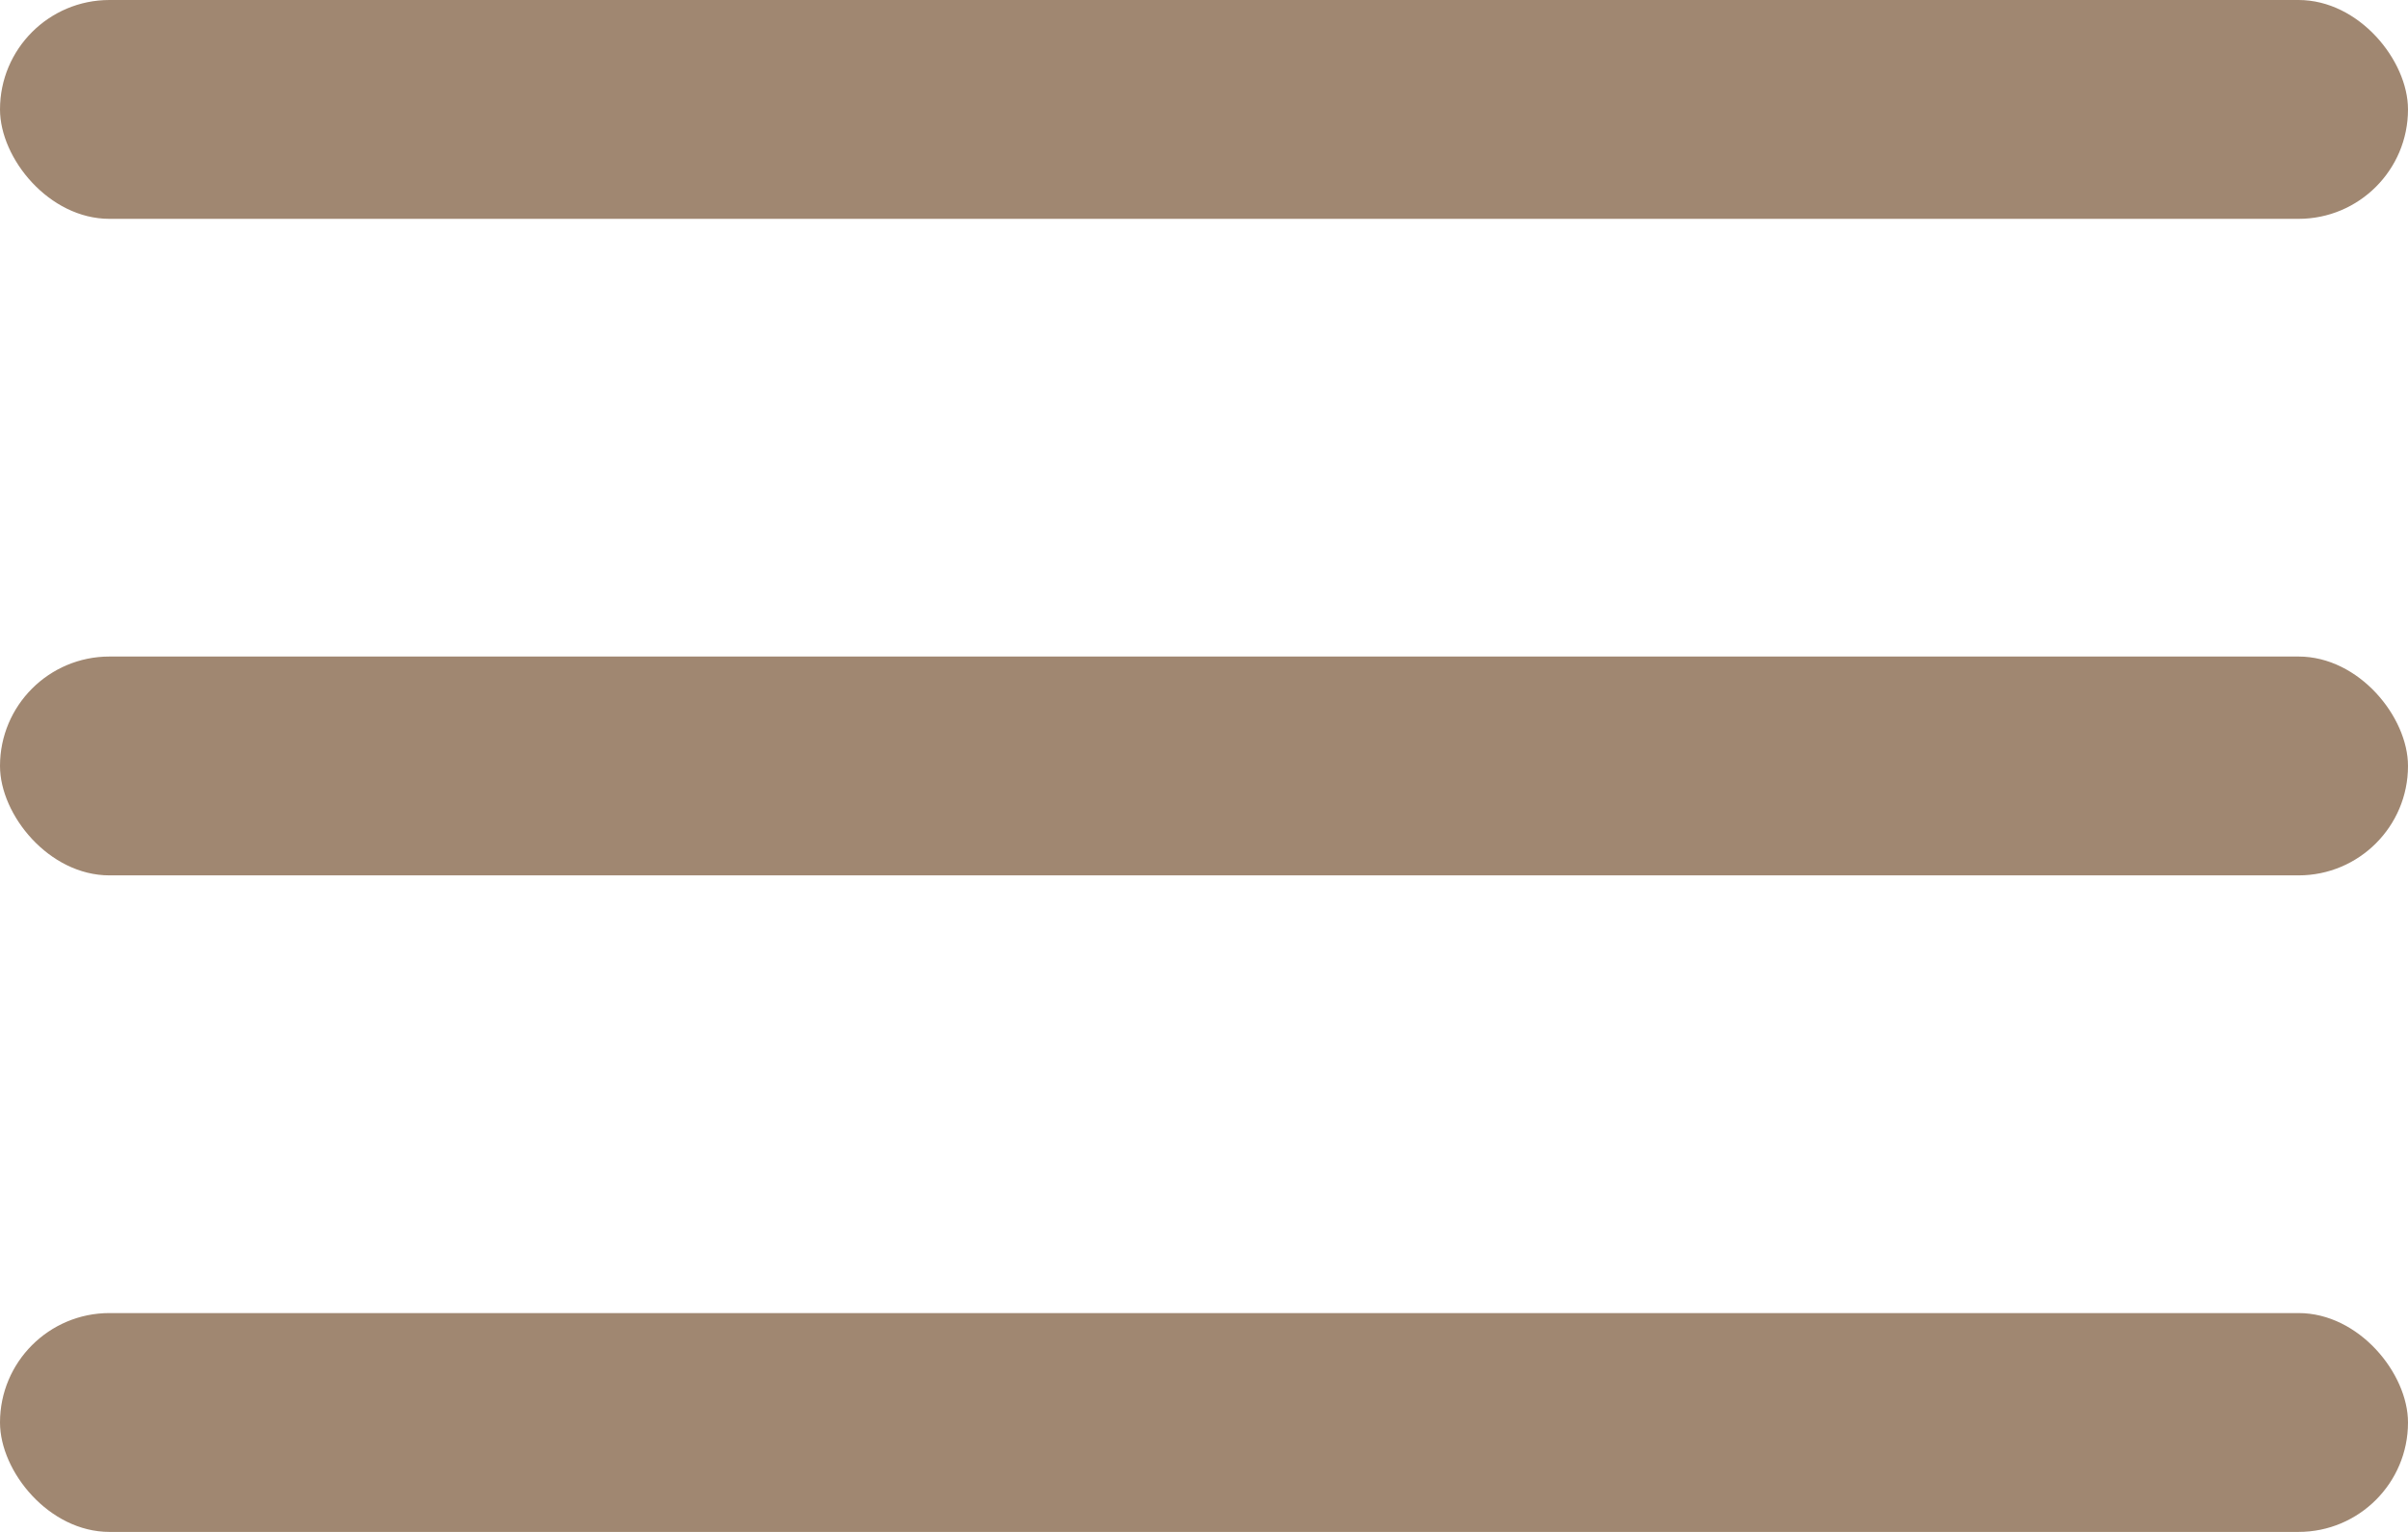 <?xml version="1.0" encoding="UTF-8"?> <svg xmlns="http://www.w3.org/2000/svg" width="22" height="14" viewBox="0 0 22 14" fill="none"><rect width="22" height="2" rx="1" fill="#A08771"></rect><rect y="6" width="22" height="2" rx="1" fill="#A08771"></rect><rect y="12" width="22" height="2" rx="1" fill="#A08771"></rect></svg> 
